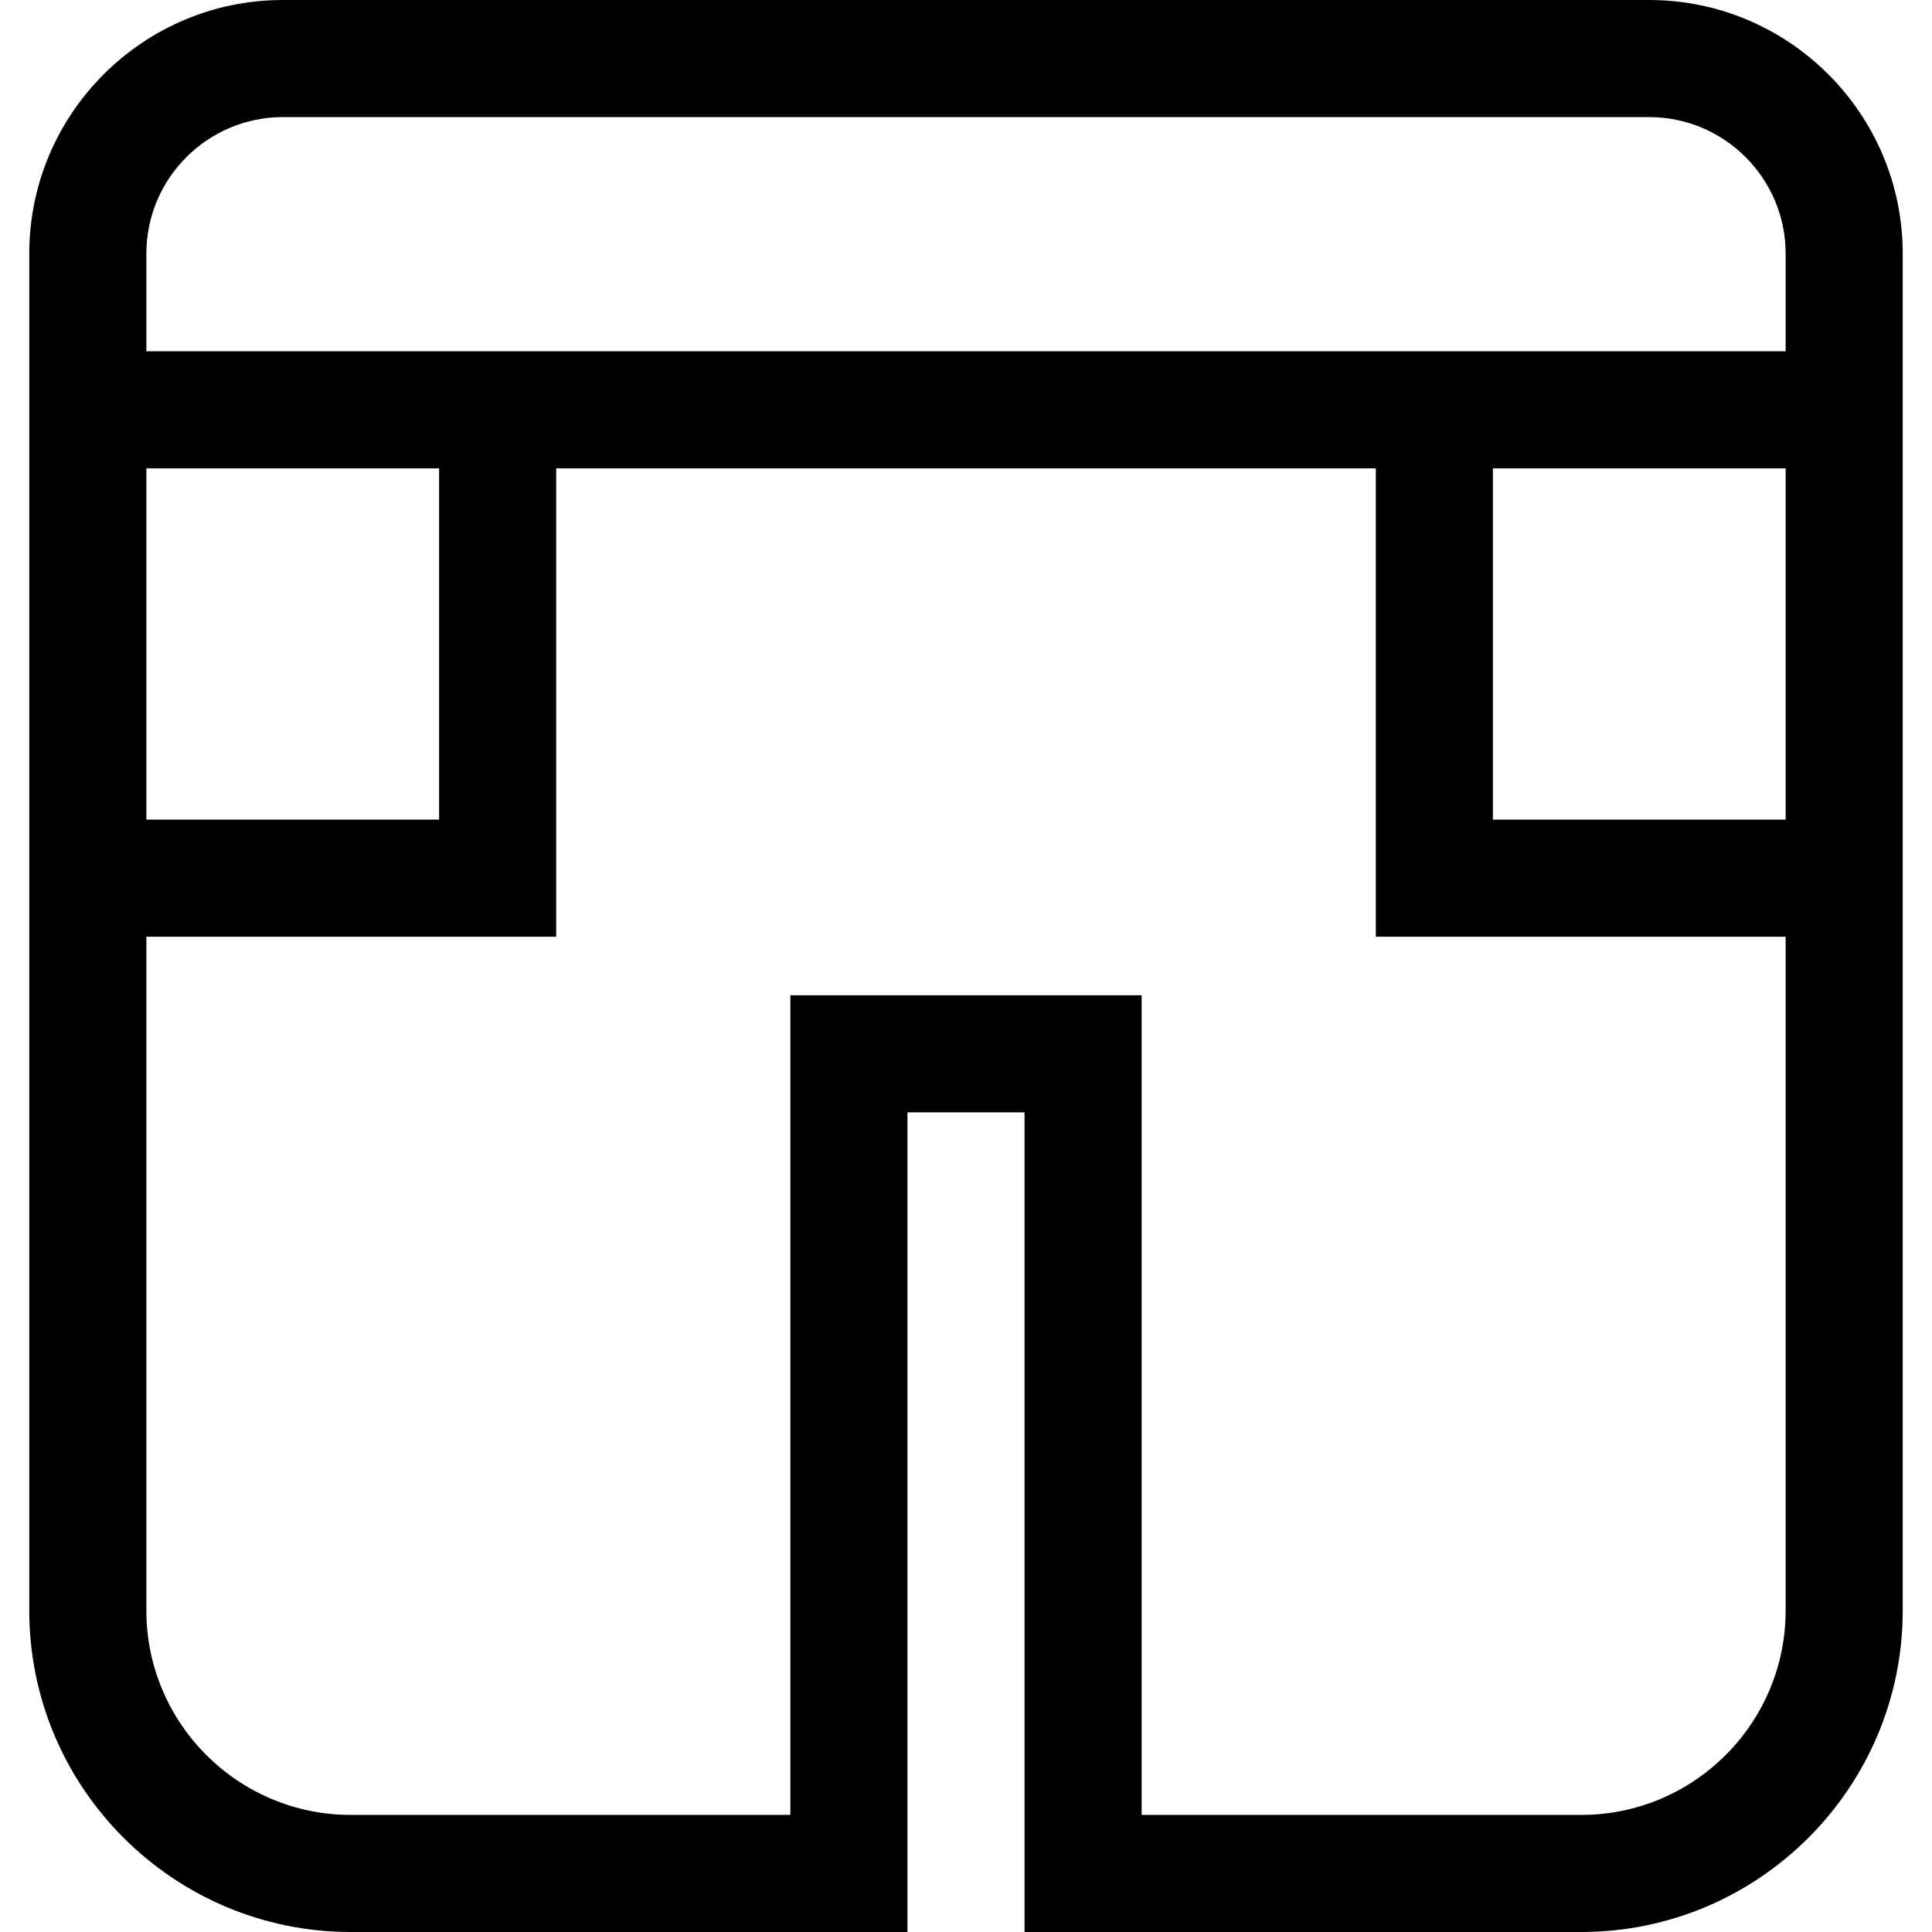 <?xml version="1.0" encoding="iso-8859-1"?>
<!-- Uploaded to: SVG Repo, www.svgrepo.com, Generator: SVG Repo Mixer Tools -->
<svg fill="#000000" height="800px" width="800px" version="1.1" id="Capa_1" xmlns="http://www.w3.org/2000/svg" xmlns:xlink="http://www.w3.org/1999/xlink" 
	 viewBox="0 0 330 330" xml:space="preserve">
<path id="XMLID_853_" d="M281.679,0H48.321C24.434,0,5,19.434,5,43.321V60v20v80v115.092C5,305.369,29.631,330,59.907,330H155V190
	h20v140h95.093C300.369,330,325,305.369,325,275.092V160V80V60V43.321C325,19.434,305.566,0,281.679,0z M25,80h50v60H25V80z
	 M305,275.092C305,294.34,289.341,310,270.093,310H195V170h-60v140H59.907C40.659,310,25,294.34,25,275.092V160h70V80h140v80h70
	V275.092z M305,140h-50V80h50V140z M235,60H95H25V43.321C25,30.462,35.462,20,48.321,20h233.357C294.538,20,305,30.462,305,43.321
	V60H235z"/>
</svg>